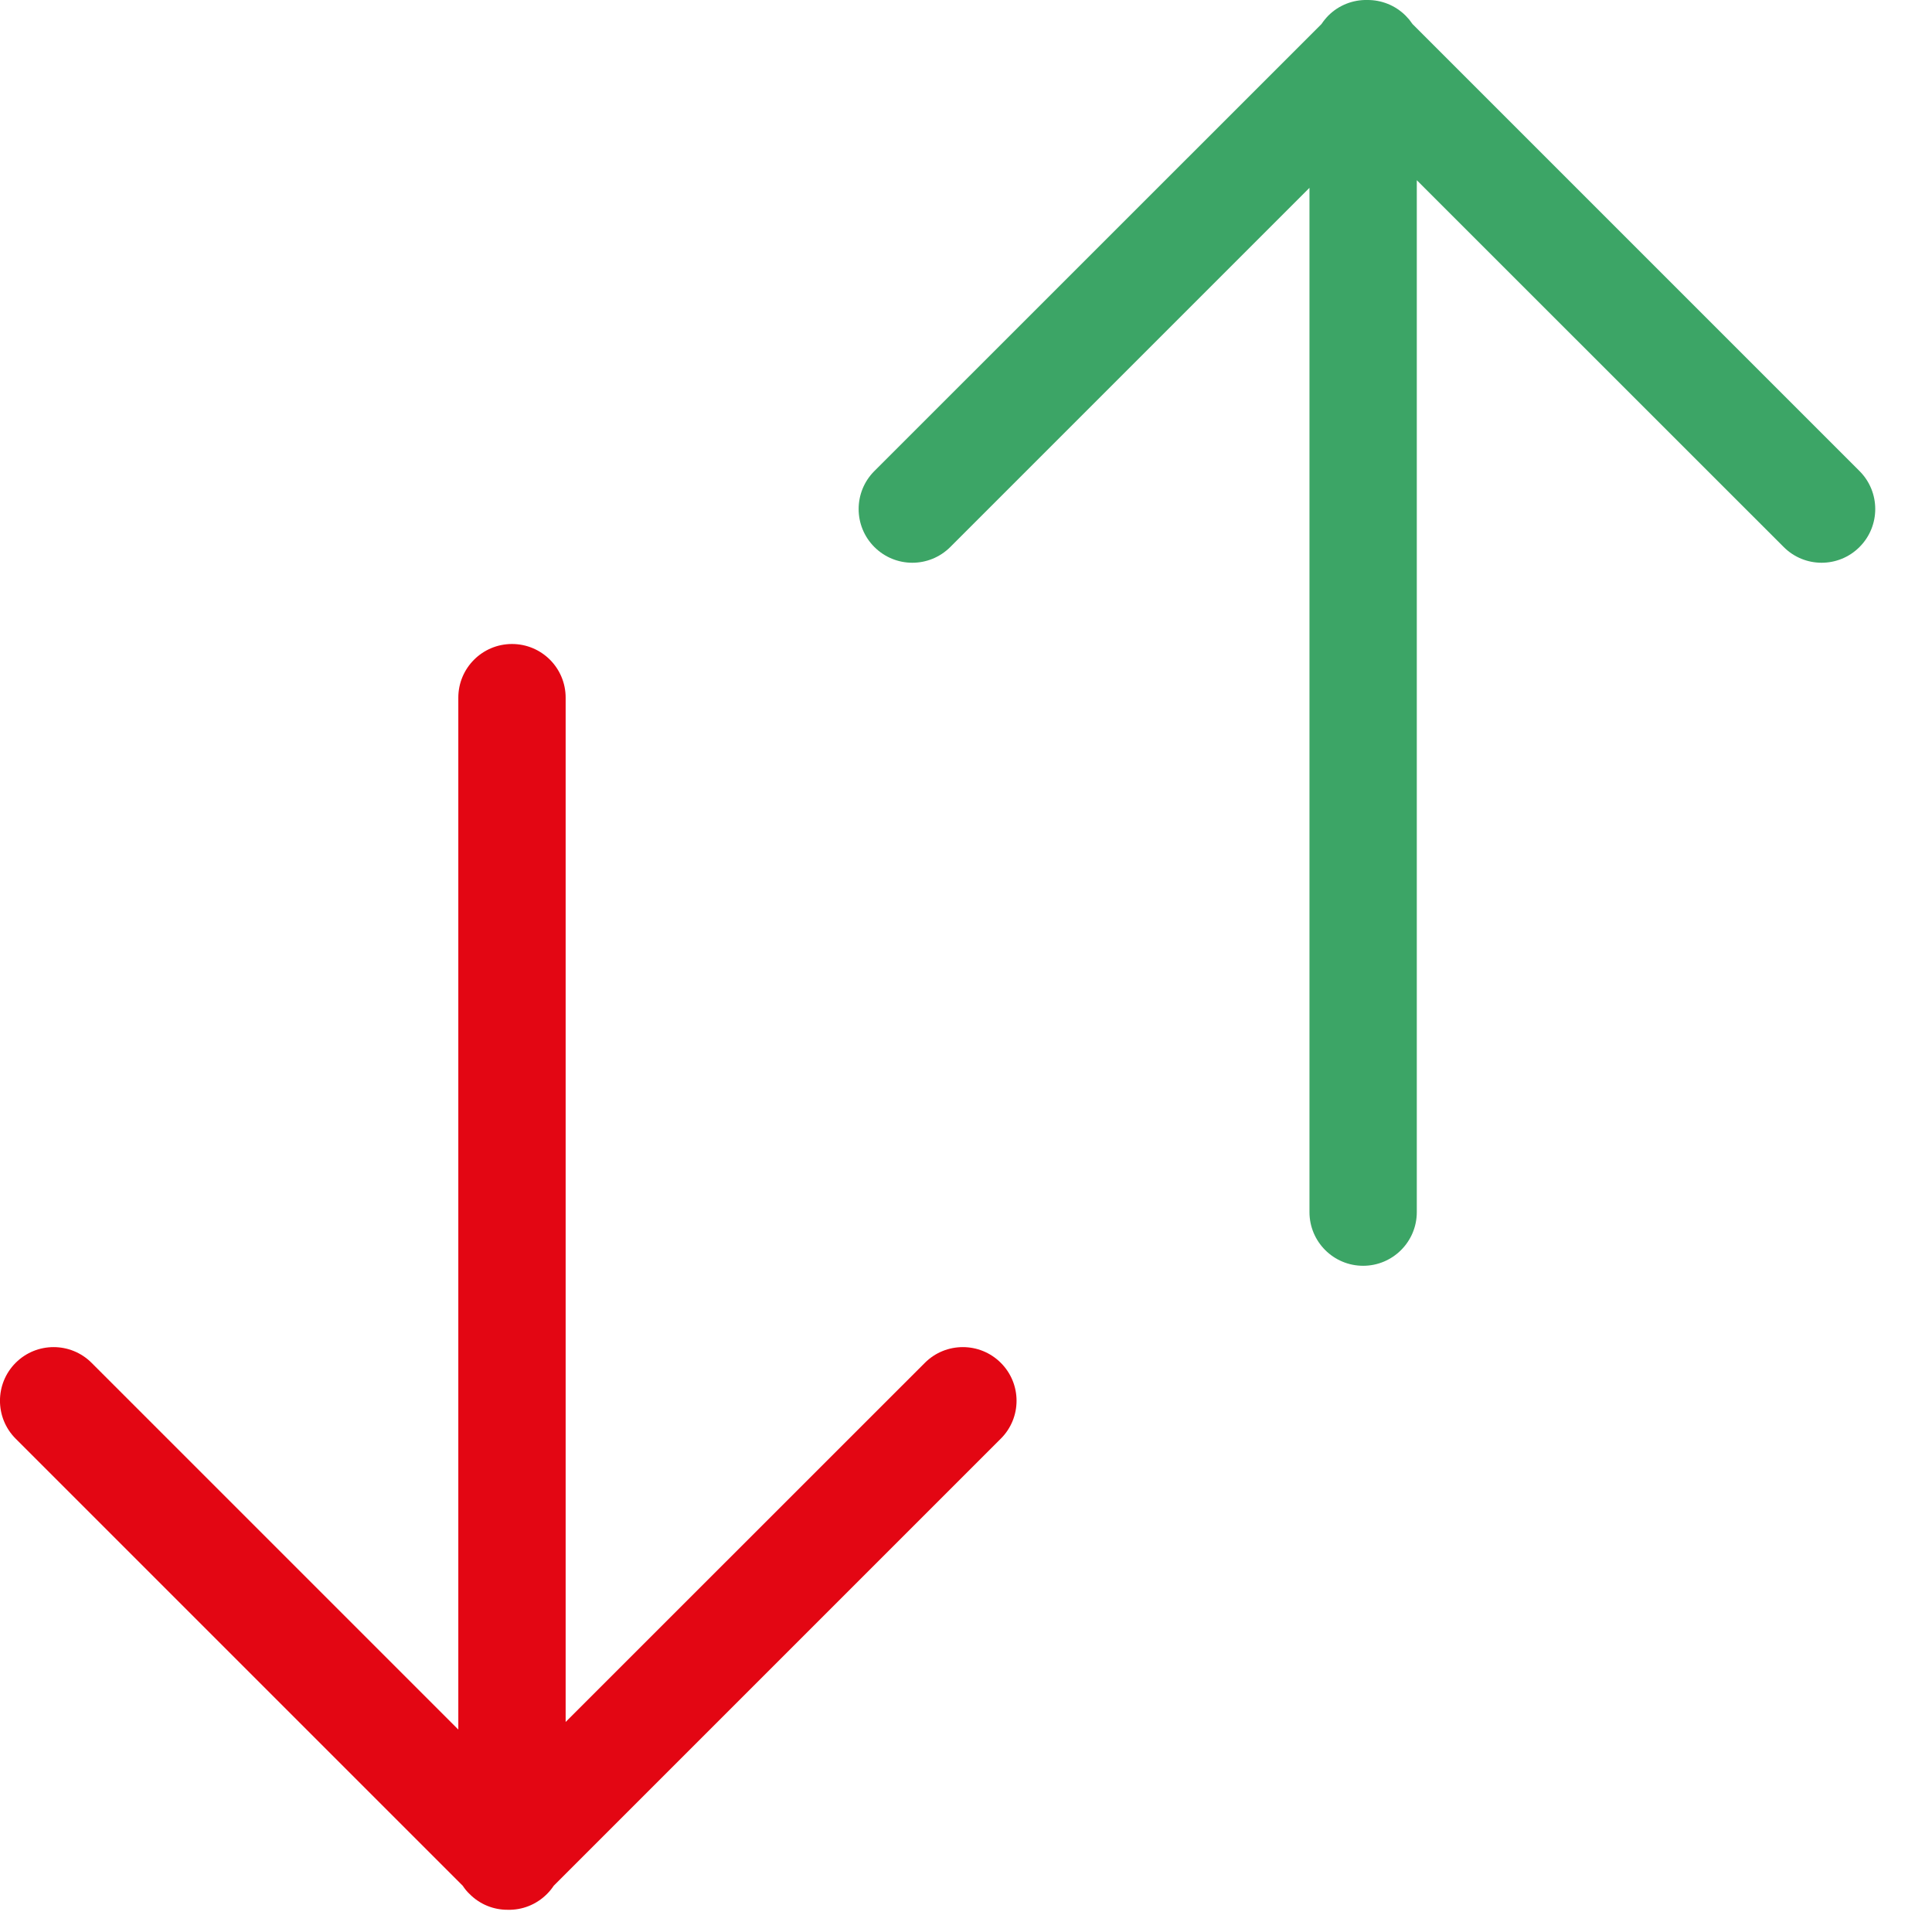 <svg width="18" height="18" viewBox="0 0 18 18" fill="none" xmlns="http://www.w3.org/2000/svg">
	<path d="M5.27 16.043L8.617 12.697C8.812 12.502 9.129 12.502 9.324 12.697C9.52 12.892 9.52 13.209 9.324 13.404L5.159 17.569C5.141 17.596 5.12 17.622 5.096 17.646C4.995 17.747 4.863 17.796 4.732 17.793C4.602 17.794 4.473 17.745 4.375 17.646C4.363 17.635 4.352 17.623 4.342 17.611C4.331 17.597 4.32 17.583 4.311 17.569L0.146 13.404C-0.049 13.209 -0.049 12.892 0.146 12.697C0.341 12.502 0.658 12.502 0.853 12.697L4.27 16.114L4.27 6.5C4.27 6.224 4.494 6 4.77 6C5.047 6 5.27 6.224 5.27 6.5L5.27 16.043Z" fill="#E30613"/>
	<path d="M12.2 1.75L8.854 5.096C8.658 5.292 8.342 5.292 8.146 5.096C7.951 4.901 7.951 4.584 8.146 4.389L12.312 0.224C12.33 0.197 12.351 0.171 12.375 0.146C12.475 0.046 12.608 -0.003 12.739 0C12.868 -0.001 12.998 0.048 13.096 0.146C13.108 0.158 13.118 0.17 13.129 0.182C13.14 0.196 13.15 0.21 13.16 0.224L17.325 4.389C17.52 4.584 17.52 4.901 17.325 5.096C17.13 5.292 16.813 5.292 16.618 5.096L13.2 1.679V11.293C13.2 11.569 12.976 11.793 12.7 11.793C12.424 11.793 12.2 11.569 12.2 11.293V1.75Z" fill="#3CA566"/>
</svg>
